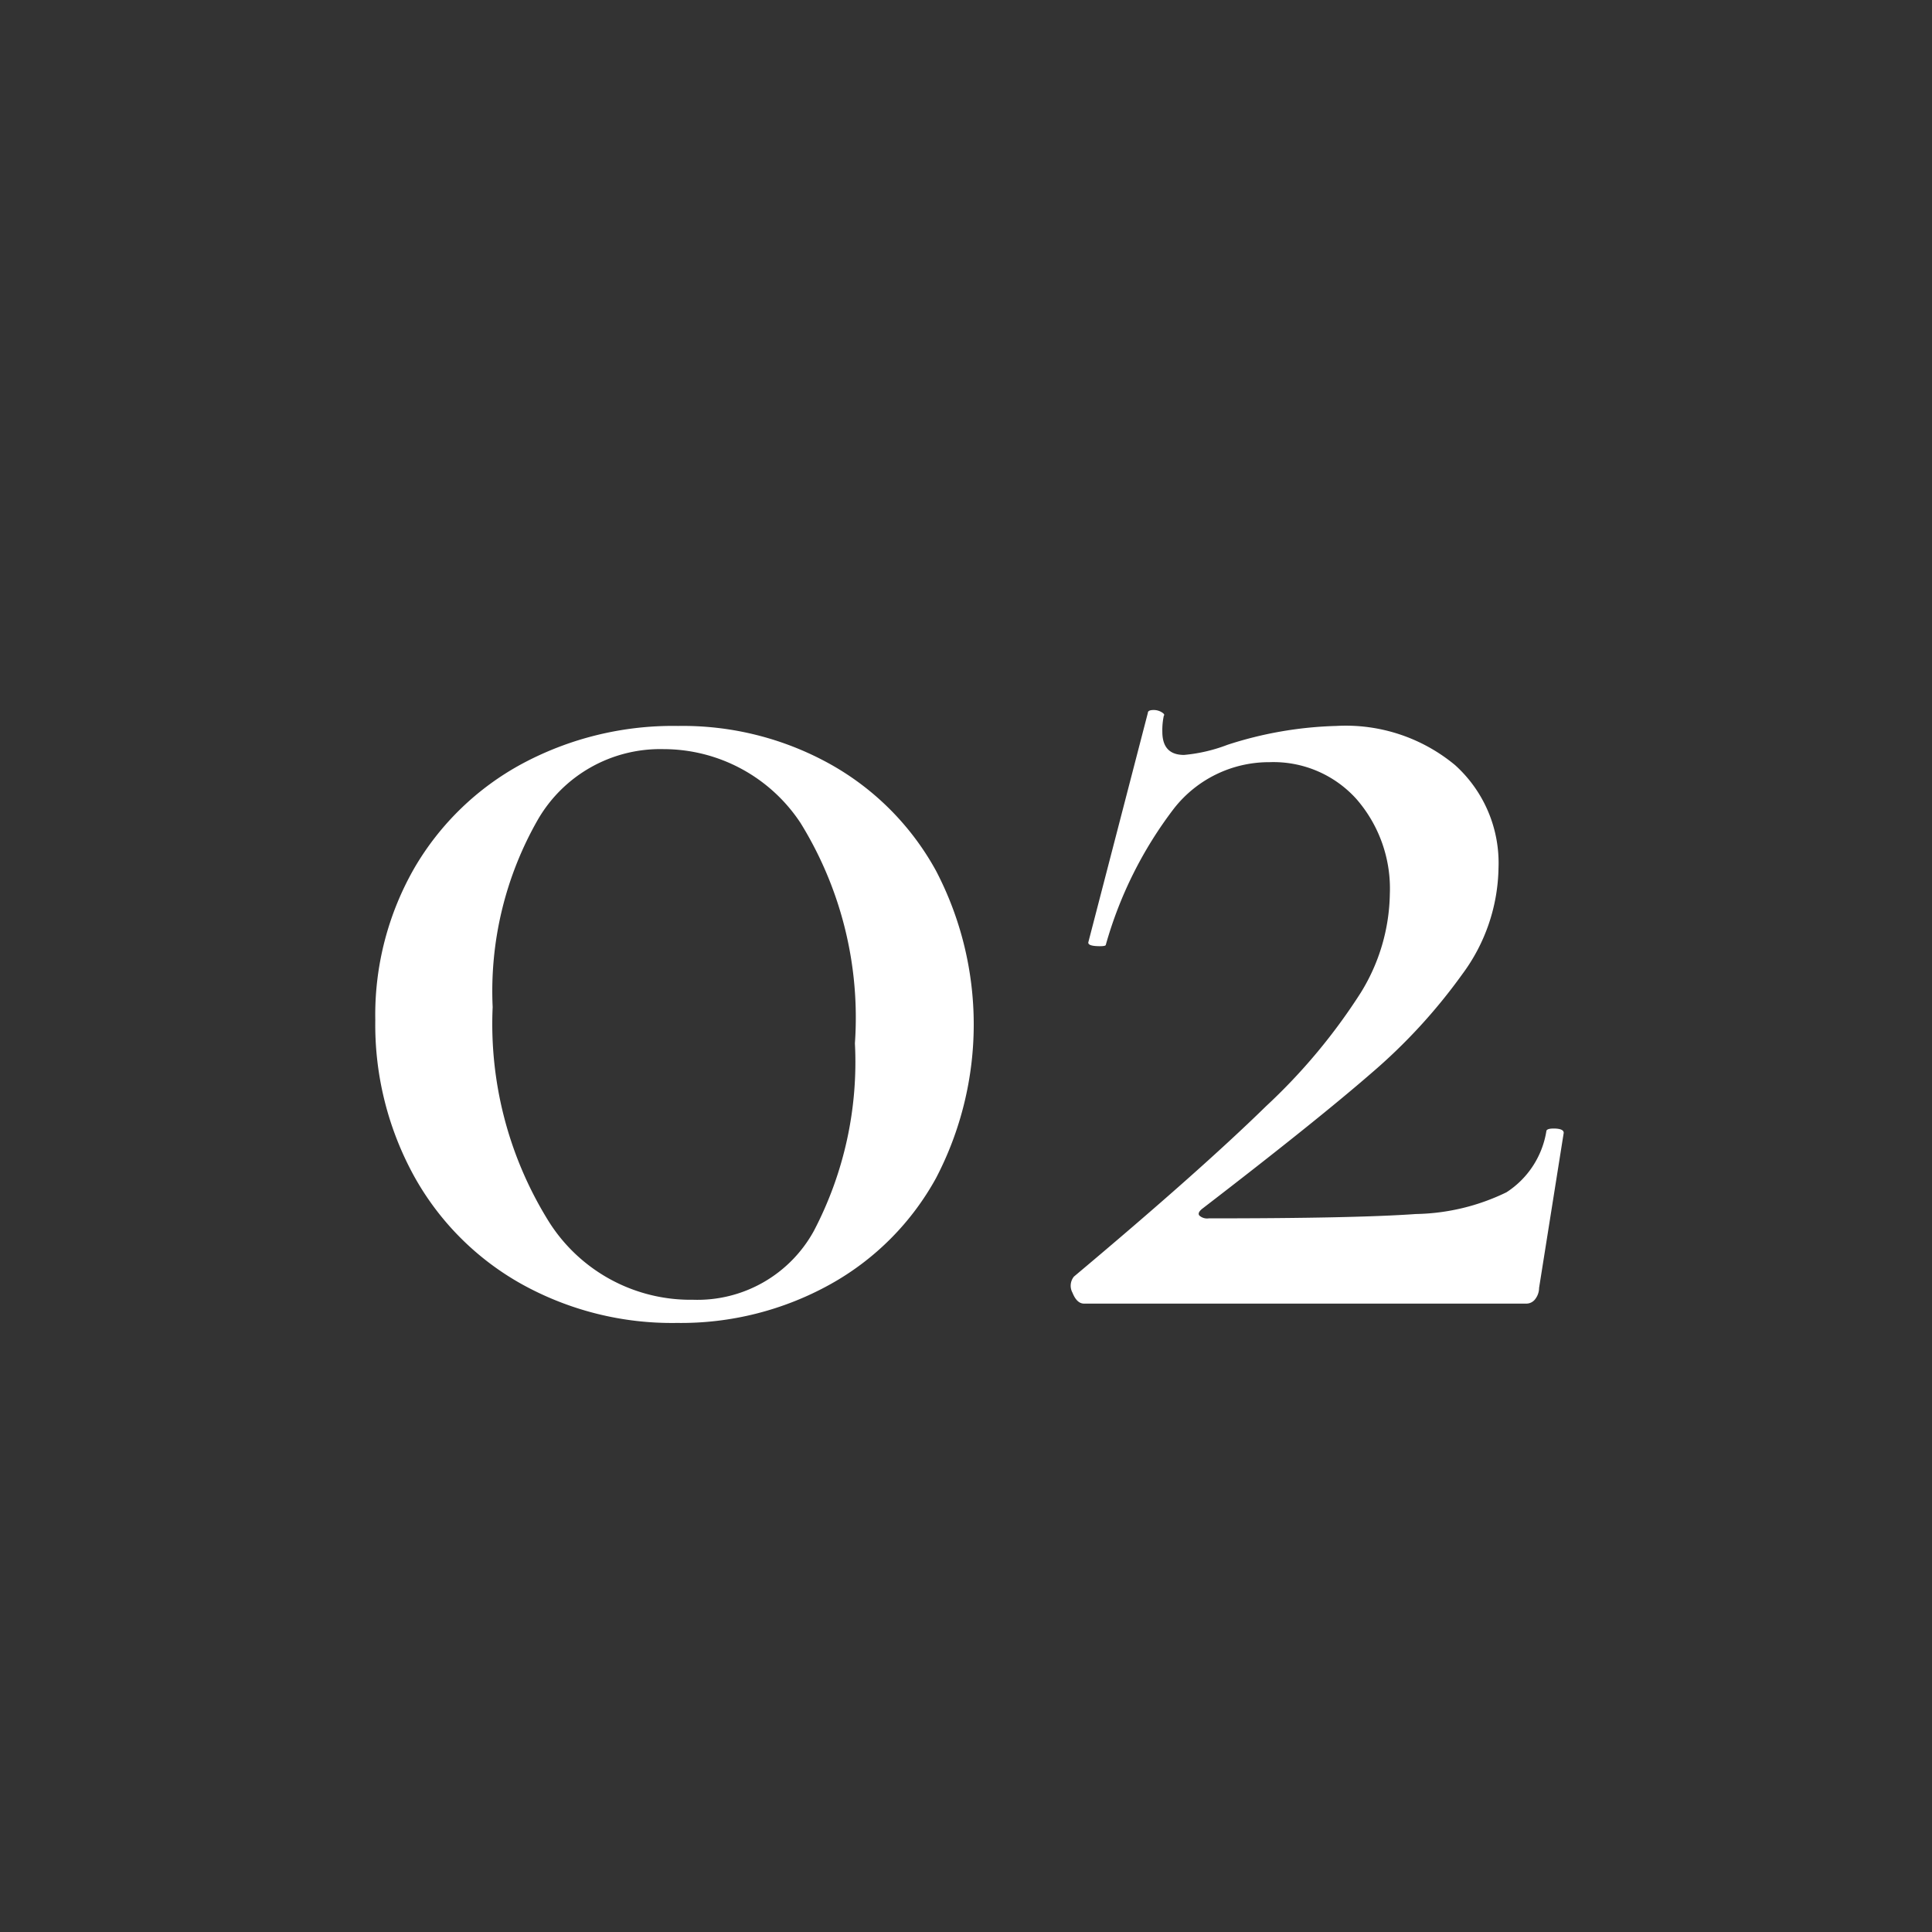 <svg xmlns="http://www.w3.org/2000/svg" width="40" height="40" viewBox="0 0 40 40"><rect x="0" y="0" width="40" height="40" fill="#333333" stroke="none"/><g transform="translate(-4101 10556)"><rect width="40" height="40" transform="translate(4101 -10556)" fill="none"/><path d="M14.015,28.39a6.41,6.41,0,0,1-3.225-.81,5.746,5.746,0,0,1-2.22-2.235,6.506,6.506,0,0,1-.8-3.225,6.106,6.106,0,0,1,.81-3.15,5.732,5.732,0,0,1,2.235-2.16,6.605,6.605,0,0,1,3.225-.78,6.278,6.278,0,0,1,3.165.8,5.623,5.623,0,0,1,2.175,2.2,6.872,6.872,0,0,1,0,6.36,5.6,5.6,0,0,1-2.19,2.2A6.361,6.361,0,0,1,14.015,28.39Zm.33-.48a2.749,2.749,0,0,0,2.505-1.425A7.536,7.536,0,0,0,17.7,22.6a7.664,7.664,0,0,0-1.125-4.56,3.4,3.4,0,0,0-2.835-1.53,2.927,2.927,0,0,0-2.61,1.47,7.152,7.152,0,0,0-.93,3.87,7.735,7.735,0,0,0,1.125,4.38A3.466,3.466,0,0,0,14.345,27.91Zm7.89-.48q2.61-2.19,3.975-3.525a12.075,12.075,0,0,0,1.965-2.355,3.994,3.994,0,0,0,.6-2.04,2.822,2.822,0,0,0-.69-1.965,2.31,2.31,0,0,0-1.8-.765,2.5,2.5,0,0,0-1.98.96,8.388,8.388,0,0,0-1.41,2.82q0,.03-.12.03-.27,0-.24-.09l1.23-4.74q0-.06.12-.06a.315.315,0,0,1,.165.045q.075.045.045.075a1.424,1.424,0,0,0-.03.33q0,.48.45.48a3.336,3.336,0,0,0,.9-.21,7.934,7.934,0,0,1,2.25-.39,3.542,3.542,0,0,1,2.46.81,2.729,2.729,0,0,1,.9,2.13,3.781,3.781,0,0,1-.75,2.2,11.563,11.563,0,0,1-1.89,2.055q-1.14.99-3.48,2.79-.12.09-.075.15a.238.238,0,0,0,.195.06q3.03,0,4.29-.09a4.458,4.458,0,0,0,1.875-.45,1.857,1.857,0,0,0,.825-1.26q0-.06.15-.06.21,0,.21.09l-.51,3.21a.38.38,0,0,1-.075.225.23.23,0,0,1-.195.1h-9.15q-.15,0-.24-.225A.3.3,0,0,1,22.235,27.43Z" transform="translate(4101 -10557)" fill="#fff"/></g></svg>